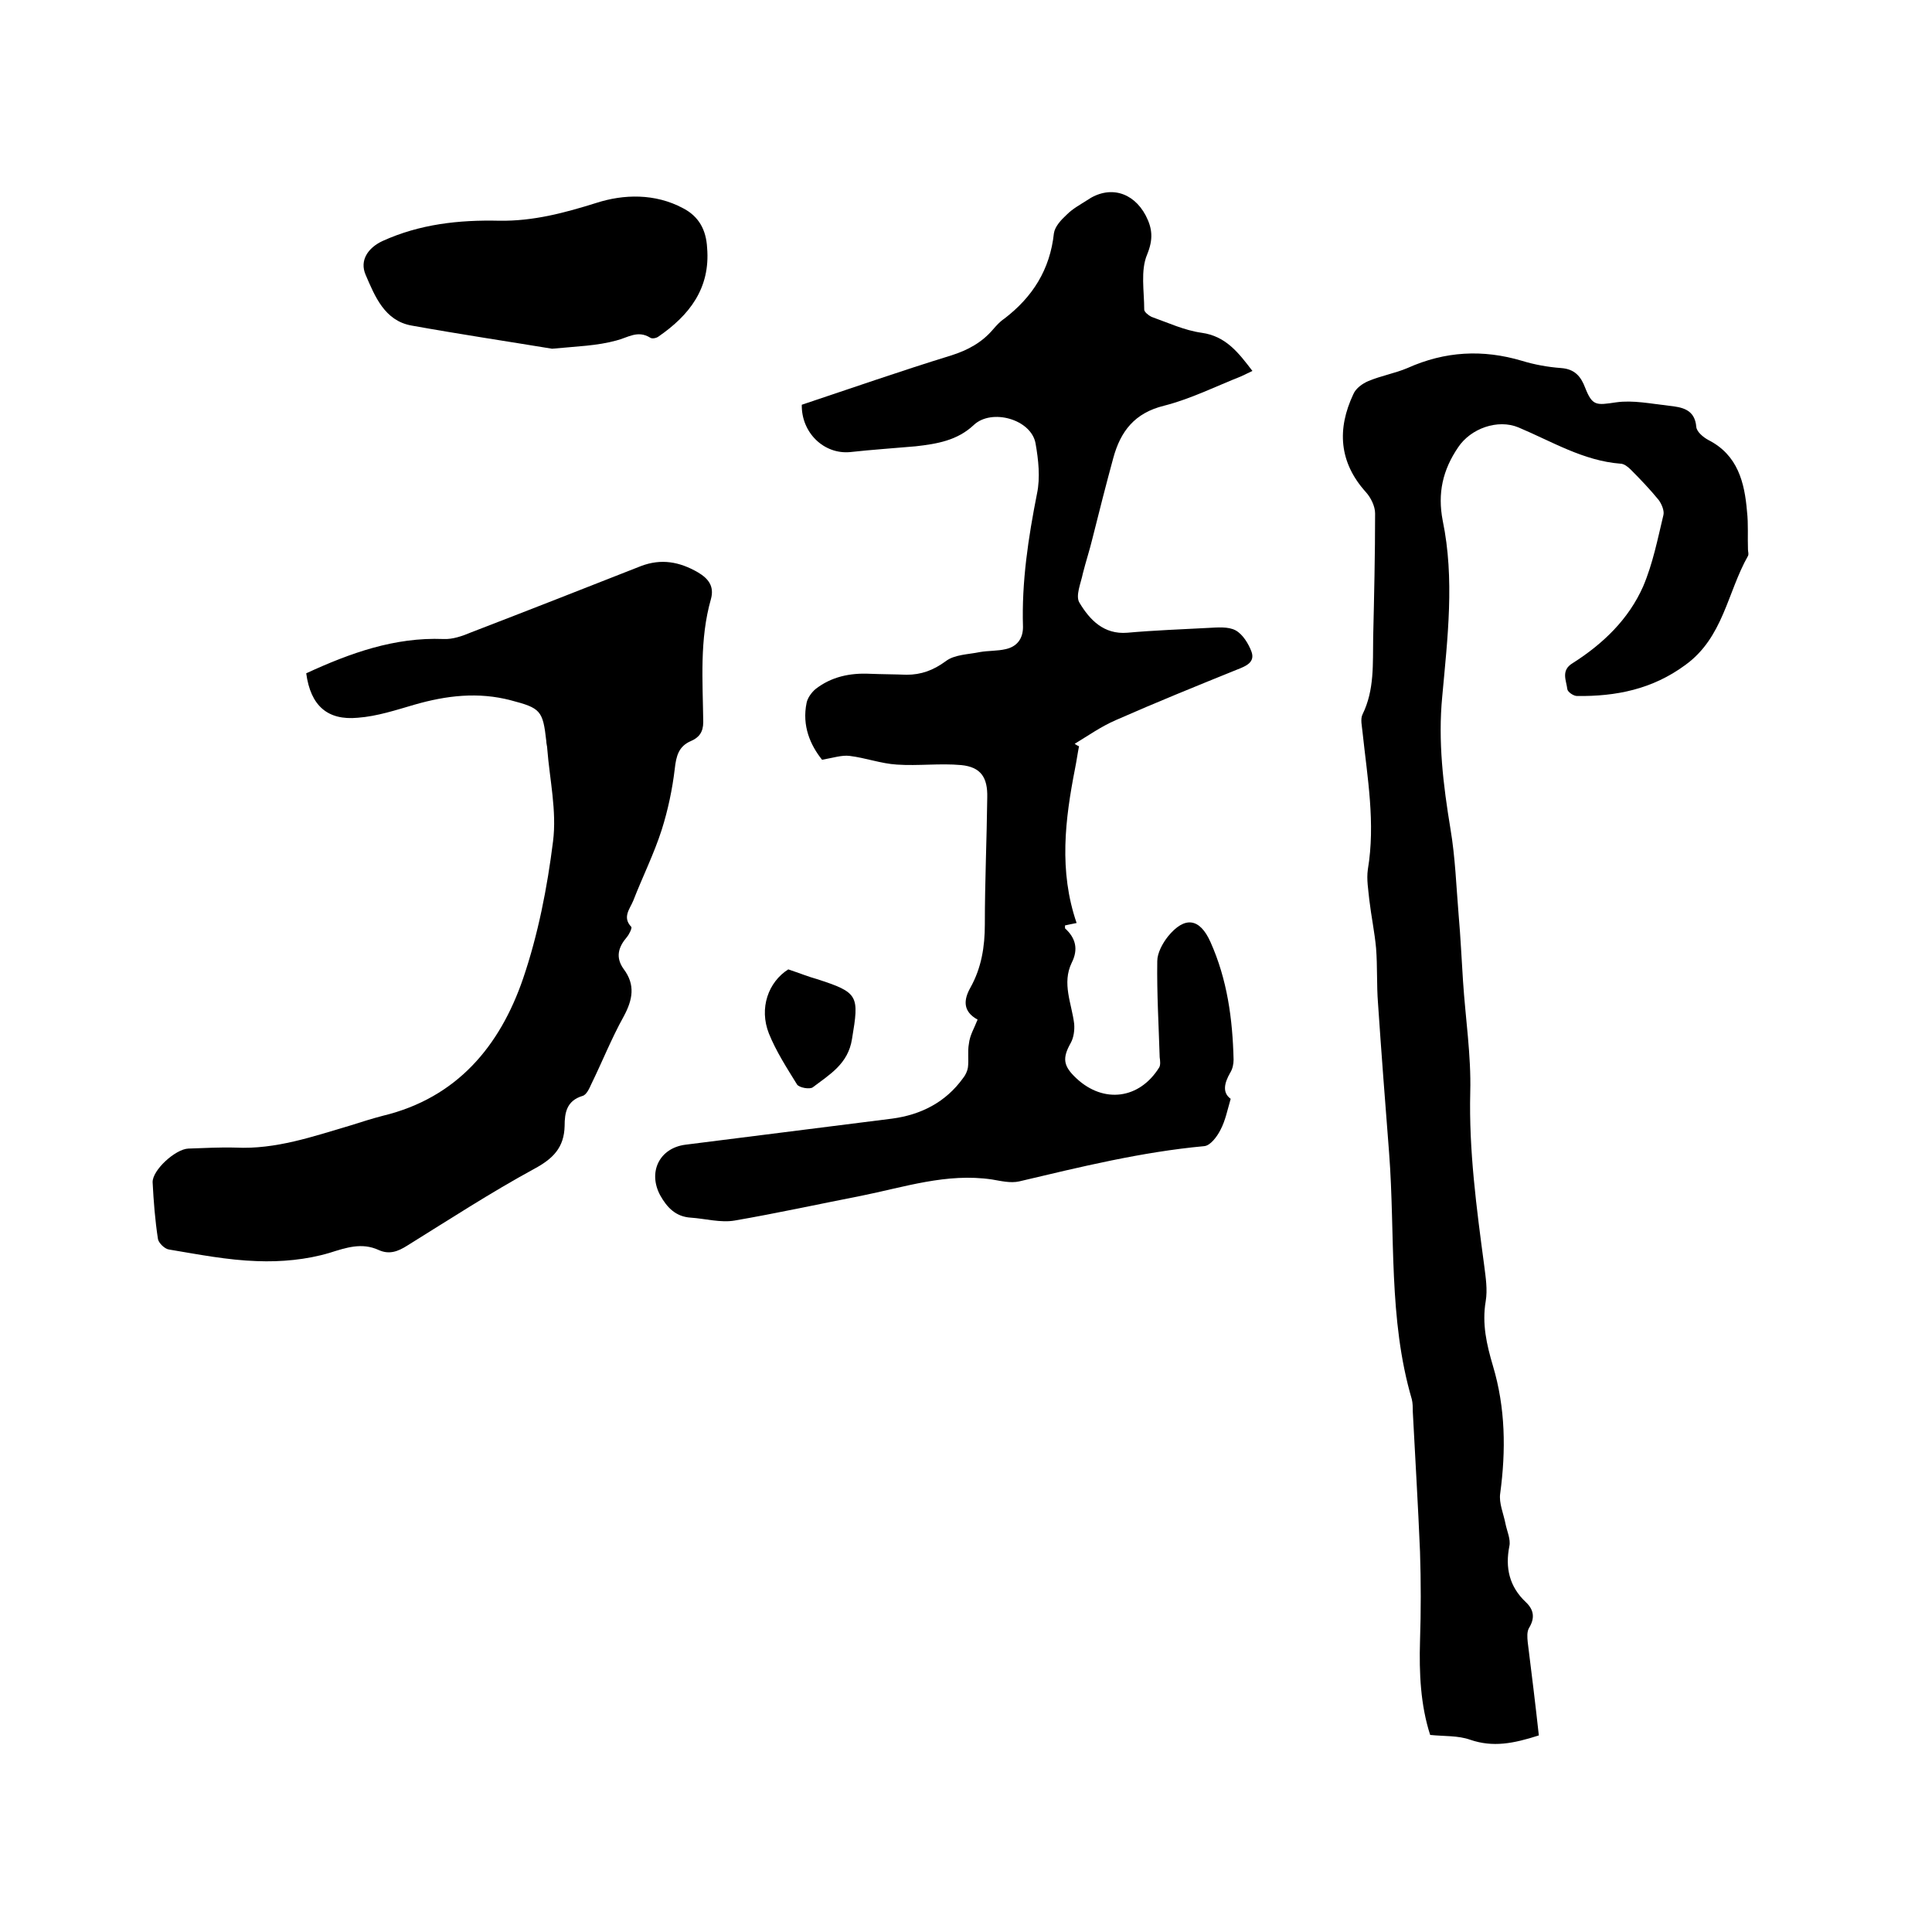 <svg enable-background="new 0 0 400 400" viewBox="0 0 400 400" xmlns="http://www.w3.org/2000/svg"><path d="m202.4 211.1c-3.1-1.7-2.9-4.1-1.5-6.6 2.3-4.1 3-8.5 3-13.1 0-8.8.4-17.6.5-26.3.1-4.1-1.3-6.3-5.4-6.7-4.4-.4-8.9.2-13.3-.1-3.3-.2-6.5-1.4-9.8-1.8-1.6-.2-3.4.4-5.7.8-2.4-3-4.2-7-3.2-11.8.2-1 1-2.1 1.8-2.8 3.3-2.6 7.2-3.4 11.3-3.2 2.5.1 5.1.1 7.6.2 3 0 5.5-.9 8.1-2.8 1.8-1.4 4.7-1.4 7.1-1.9 1.7-.3 3.6-.2 5.3-.6 2.3-.5 3.6-2.1 3.6-4.6-.3-9.3 1.1-18.5 2.9-27.6.7-3.3.3-7-.3-10.4-.9-5-9.1-7.3-12.8-3.8-3.4 3.2-7.6 3.9-12 4.4-4.5.4-9.1.7-13.6 1.2-5.4.5-10.1-4-10-9.8 10.2-3.4 20.5-7 30.9-10.2 3.5-1.1 6.4-2.7 8.7-5.4.7-.8 1.4-1.6 2.3-2.2 5.9-4.5 9.5-10.2 10.3-17.7.2-1.4 1.5-2.8 2.7-3.9 1.2-1.2 2.7-2 4.1-2.9 4.6-3.2 9.6-1.8 12.2 3.1 1.4 2.7 1.6 4.9.3 8.1-1.4 3.3-.6 7.6-.6 11.4 0 .5.9 1.2 1.5 1.5 3.4 1.2 6.8 2.8 10.4 3.3 5 .7 7.6 4.1 10.5 7.9-.9.4-1.6.8-2.3 1.1-5.3 2.1-10.5 4.7-16 6.1-6.1 1.5-9 5.3-10.5 10.8s-2.9 11-4.3 16.6c-.6 2.5-1.4 4.9-2 7.3-.4 2-1.6 4.7-.7 6.1 2.1 3.5 5 6.6 9.9 6.2 5.6-.5 11.2-.7 16.8-1 1.9-.1 4.1-.3 5.6.5s2.7 2.8 3.3 4.4c.8 2.2-1.1 3-2.9 3.7-8.4 3.4-16.8 6.8-25.2 10.5-3 1.3-5.7 3.2-8.5 4.9.3.2.6.4.9.5-.3 1.5-.5 3-.8 4.5-2.1 10.7-3.4 21.3.3 32.1-.9.2-1.6.3-2.4.5v.6c2.2 2 2.8 4.3 1.4 7.1-2.1 4.3 0 8.5.5 12.7.1 1.3-.1 2.8-.7 3.9-1.8 3.2-1.6 4.8 1.2 7.4 5.6 5.2 13 4.3 17.1-2.3.3-.5.2-1.4.1-2.1-.2-6.6-.6-13.2-.5-19.9 0-1.7 1.1-3.7 2.2-5.1 3.5-4.3 6.6-3.8 8.8 1.1 3.5 7.8 4.6 16 4.8 24.4 0 .9-.2 1.9-.7 2.7-1.2 2.1-1.7 4.1.1 5.4-.7 2.4-1.1 4.5-2.1 6.4-.7 1.4-2.1 3.3-3.4 3.4-13 1.2-25.6 4.3-38.3 7.3-1.8.4-3.8-.1-5.6-.4-9.4-1.4-18.2 1.6-27.2 3.4-8.7 1.7-17.4 3.6-26.1 5.1-2.9.5-6.1-.4-9.1-.6-3.1-.2-4.9-2.1-6.3-4.6-2.6-4.8-.2-9.8 5.2-10.5 14.3-1.8 28.5-3.6 42.8-5.4 6-.8 11.1-3.4 14.7-8.4.5-.6.9-1.5 1-2.2.2-1.6-.1-3.3.2-4.9.2-1.8 1.1-3.2 1.8-5z"/><path d="m318.6 359.3c-5.3 1.7-9.5 2.5-14.2.9-2.5-.9-5.4-.7-8.3-1-2-6.2-2.3-12.8-2.1-19.5.2-6.1.2-12.2 0-18.4-.4-9.7-1-19.4-1.5-29.1 0-.8 0-1.7-.2-2.5-4.9-16.7-3.4-34-4.7-51-.8-10.3-1.6-20.6-2.3-31-.3-3.8-.1-7.6-.4-11.4-.3-3.3-1-6.6-1.4-10-.2-2.1-.6-4.2-.3-6.3 1.6-9.6-.1-19-1.1-28.4-.1-1.2-.5-2.7 0-3.7 2.5-5.1 2.1-10.5 2.2-15.9.2-8.6.4-17.1.4-25.7 0-1.5-.9-3.3-1.9-4.4-5.6-6.2-6-13.1-2.6-20.3.5-1.2 1.9-2.2 3.1-2.7 2.6-1.1 5.5-1.6 8.1-2.7 7.8-3.5 15.6-3.9 23.7-1.5 2.6.8 5.4 1.3 8.1 1.5 2.8.2 4.1 1.7 5 4.1 1.5 3.8 2.3 3.6 6.4 3 3.5-.5 7.3.3 10.9.7 2.7.3 5.4.7 5.7 4.4.1 1 1.4 2.1 2.5 2.7 6.1 3.1 7.5 8.8 8 14.8.3 2.6.1 5.3.2 7.9 0 .4.2.9 0 1.3-4.3 7.6-5.1 16.9-13 22.6-6.8 5-14.3 6.5-22.4 6.4-.7 0-1.9-.8-2-1.4-.2-1.8-1.4-3.9 1.1-5.4 6.3-4 11.6-9.1 14.6-15.9 2-4.7 3-9.8 4.2-14.8.2-.9-.4-2.3-1-3.1-1.8-2.2-3.8-4.3-5.8-6.3-.6-.6-1.4-1.2-2.1-1.2-7.7-.6-14.2-4.6-21.1-7.5-4.3-1.8-9.9.2-12.5 4.1-3.2 4.7-4.3 9.5-3.2 15.2 2.5 12.1 1 24.3-.1 36.4-.9 9.3.2 18.3 1.7 27.4 1 5.9 1.2 11.9 1.7 17.9.4 4.5.6 9.1.9 13.6.5 7.7 1.7 15.4 1.5 23-.3 12.1 1.3 24 2.9 36 .3 2.4.7 4.9.3 7.3-.8 4.7.2 9 1.5 13.4 2.6 8.7 2.7 17.5 1.5 26.4-.3 2 .7 4.2 1.1 6.3.3 1.5 1.1 3.2.8 4.6-.9 4.5 0 8.4 3.4 11.6 1.7 1.6 1.9 3.3.7 5.3-.5.8-.4 2-.3 3 .8 6.4 1.6 12.9 2.3 19.3z"/><path d="m63.4 139.4c9.1-4.2 18.3-7.5 28.4-7.1 1.9.1 3.9-.6 5.8-1.4 11.7-4.5 23.4-9.1 35.1-13.7 4.2-1.6 8-.9 11.8 1.3 2.2 1.3 3.4 2.9 2.7 5.5-2.4 8.4-1.7 17-1.6 25.5 0 2.1-.9 3.2-2.5 3.9-2.6 1.1-3.1 3.1-3.4 5.8-.5 4.2-1.4 8.5-2.7 12.6-1.6 5-4 9.8-5.9 14.7-.7 1.7-2.3 3.4-.4 5.4.2.2-.4 1.5-.9 2.1-1.8 2.1-2.4 4.2-.7 6.6 2.5 3.3 1.9 6.4 0 9.9-2.5 4.5-4.4 9.3-6.7 14-.4.9-1 2.2-1.8 2.4-3.3 1-3.7 3.5-3.7 6.2-.1 4.5-2.4 6.8-6.3 8.9-9 4.9-17.6 10.5-26.3 15.9-1.9 1.2-3.7 1.9-5.9.9-3.5-1.6-6.7-.5-10.2.6-4.7 1.4-10 1.9-15 1.7-6.1-.2-12.2-1.4-18.2-2.4-.9-.1-2.2-1.4-2.3-2.2-.6-3.9-.9-7.8-1.1-11.7-.1-2.5 4.7-6.9 7.4-7 3.3-.1 6.6-.3 9.8-.2 8.3.4 16-2.3 23.8-4.6 2.2-.7 4.4-1.4 6.7-2 15.3-3.7 24.2-14.4 29-28.4 3.1-9.1 5-18.8 6.2-28.4.8-6.3-.7-12.8-1.2-19.2 0-.5-.2-1-.2-1.6-.7-6.3-1.2-6.8-7.3-8.4-6.8-1.8-13.4-1-20 .9-3.8 1.1-7.7 2.4-11.7 2.7-6.3.6-9.8-2.5-10.7-9.2z"/><path d="m114.3 72.2c-9.1-1.5-19.1-3-29.1-4.8-5.6-1-7.6-6.1-9.5-10.5-1.3-3 .5-5.6 3.5-7 7.7-3.5 15.8-4.4 24.2-4.2 7 .1 13.4-1.6 20.1-3.7 5.6-1.8 12.1-2 17.9 1.1 3.3 1.7 4.8 4.5 5 8.2.7 8.4-3.7 14-10.1 18.4-.4.3-1.3.5-1.7.2-2.6-1.6-4.6 0-7 .6-4 1.1-8.1 1.2-13.3 1.7z"/><path d="m163.2 200.7c2.4.8 4.1 1.5 5.9 2 8.7 2.8 8.8 3.4 7.3 12.4-.8 5.2-4.7 7.4-8.1 10-.6.5-2.9.1-3.3-.6-2.1-3.4-4.3-6.8-5.8-10.5-2.1-5.3-.1-10.7 4-13.3z"/></svg>
